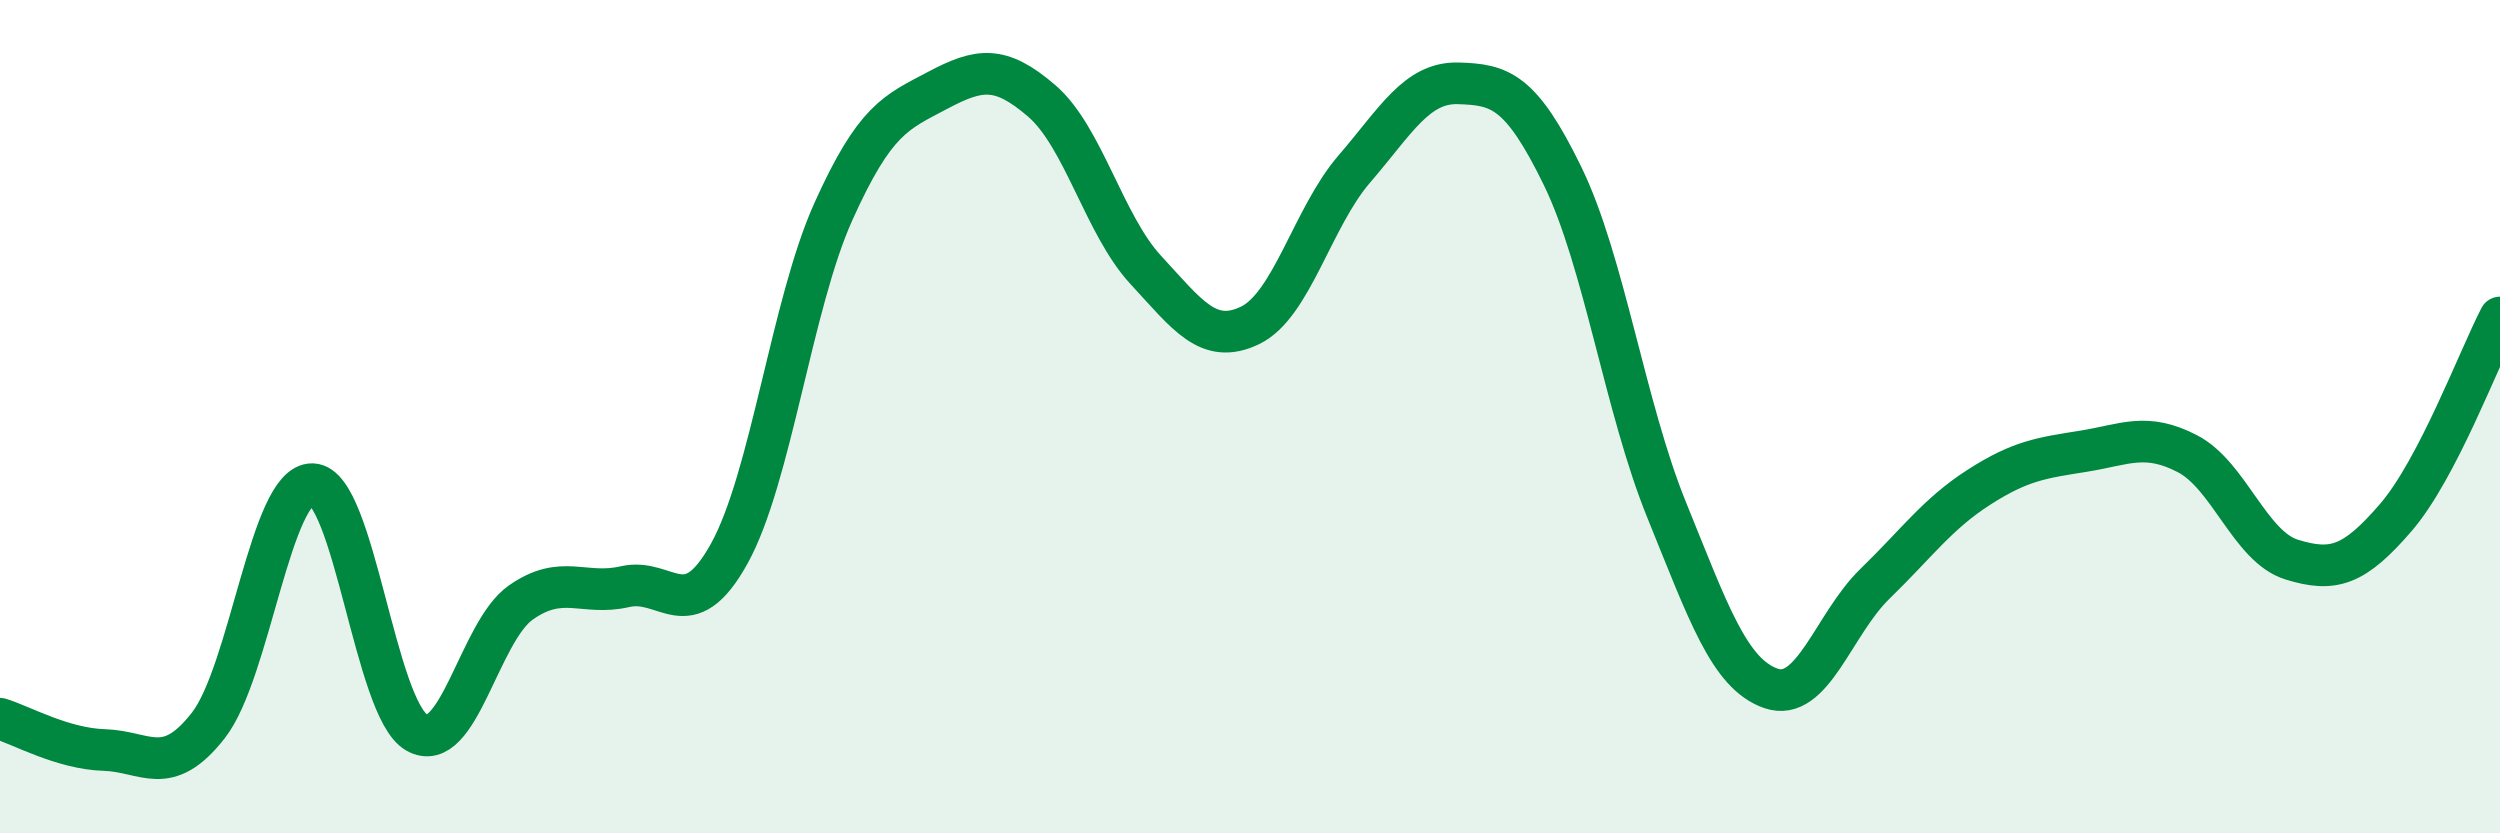 
    <svg width="60" height="20" viewBox="0 0 60 20" xmlns="http://www.w3.org/2000/svg">
      <path
        d="M 0,17.25 C 0.5,17.4 1.5,17.97 2.5,18 C 3.5,18.03 4,18.69 5,17.41 C 6,16.13 6.5,11.59 7.5,11.62 C 8.5,11.65 9,17.01 10,17.58 C 11,18.15 11.5,15.16 12.5,14.46 C 13.5,13.76 14,14.31 15,14.08 C 16,13.85 16.5,15.09 17.5,13.29 C 18.5,11.49 19,7.3 20,5.08 C 21,2.86 21.5,2.7 22.5,2.17 C 23.5,1.64 24,1.56 25,2.42 C 26,3.28 26.5,5.4 27.5,6.48 C 28.5,7.56 29,8.29 30,7.81 C 31,7.33 31.5,5.22 32.5,4.06 C 33.5,2.9 34,1.97 35,2 C 36,2.03 36.5,2.17 37.5,4.22 C 38.5,6.27 39,9.78 40,12.24 C 41,14.7 41.5,16.17 42.5,16.52 C 43.5,16.87 44,14.98 45,14.01 C 46,13.04 46.5,12.33 47.5,11.69 C 48.5,11.05 49,10.99 50,10.83 C 51,10.67 51.5,10.37 52.5,10.89 C 53.5,11.41 54,13.12 55,13.43 C 56,13.74 56.5,13.58 57.5,12.42 C 58.5,11.26 59.5,8.58 60,7.62L60 20L0 20Z"
        fill="#008740"
        opacity="0.1"
        stroke-linecap="round"
        stroke-linejoin="round"
      />
      <path
        d="M 0,17.25 C 0.5,17.4 1.5,17.97 2.5,18 C 3.5,18.03 4,18.69 5,17.41 C 6,16.13 6.5,11.59 7.5,11.62 C 8.5,11.65 9,17.01 10,17.58 C 11,18.15 11.5,15.16 12.5,14.46 C 13.5,13.76 14,14.31 15,14.08 C 16,13.85 16.5,15.09 17.5,13.29 C 18.5,11.49 19,7.3 20,5.08 C 21,2.86 21.5,2.7 22.5,2.17 C 23.5,1.64 24,1.56 25,2.42 C 26,3.28 26.5,5.4 27.5,6.48 C 28.5,7.56 29,8.29 30,7.81 C 31,7.33 31.5,5.22 32.5,4.06 C 33.5,2.9 34,1.97 35,2 C 36,2.03 36.5,2.17 37.5,4.22 C 38.5,6.27 39,9.78 40,12.24 C 41,14.7 41.5,16.17 42.5,16.52 C 43.5,16.87 44,14.98 45,14.01 C 46,13.04 46.5,12.33 47.5,11.69 C 48.5,11.05 49,10.99 50,10.83 C 51,10.67 51.5,10.37 52.5,10.89 C 53.5,11.41 54,13.12 55,13.43 C 56,13.74 56.5,13.58 57.5,12.42 C 58.5,11.26 59.5,8.58 60,7.62"
        stroke="#008740"
        stroke-width="1"
        fill="none"
        stroke-linecap="round"
        stroke-linejoin="round"
      />
    </svg>
  